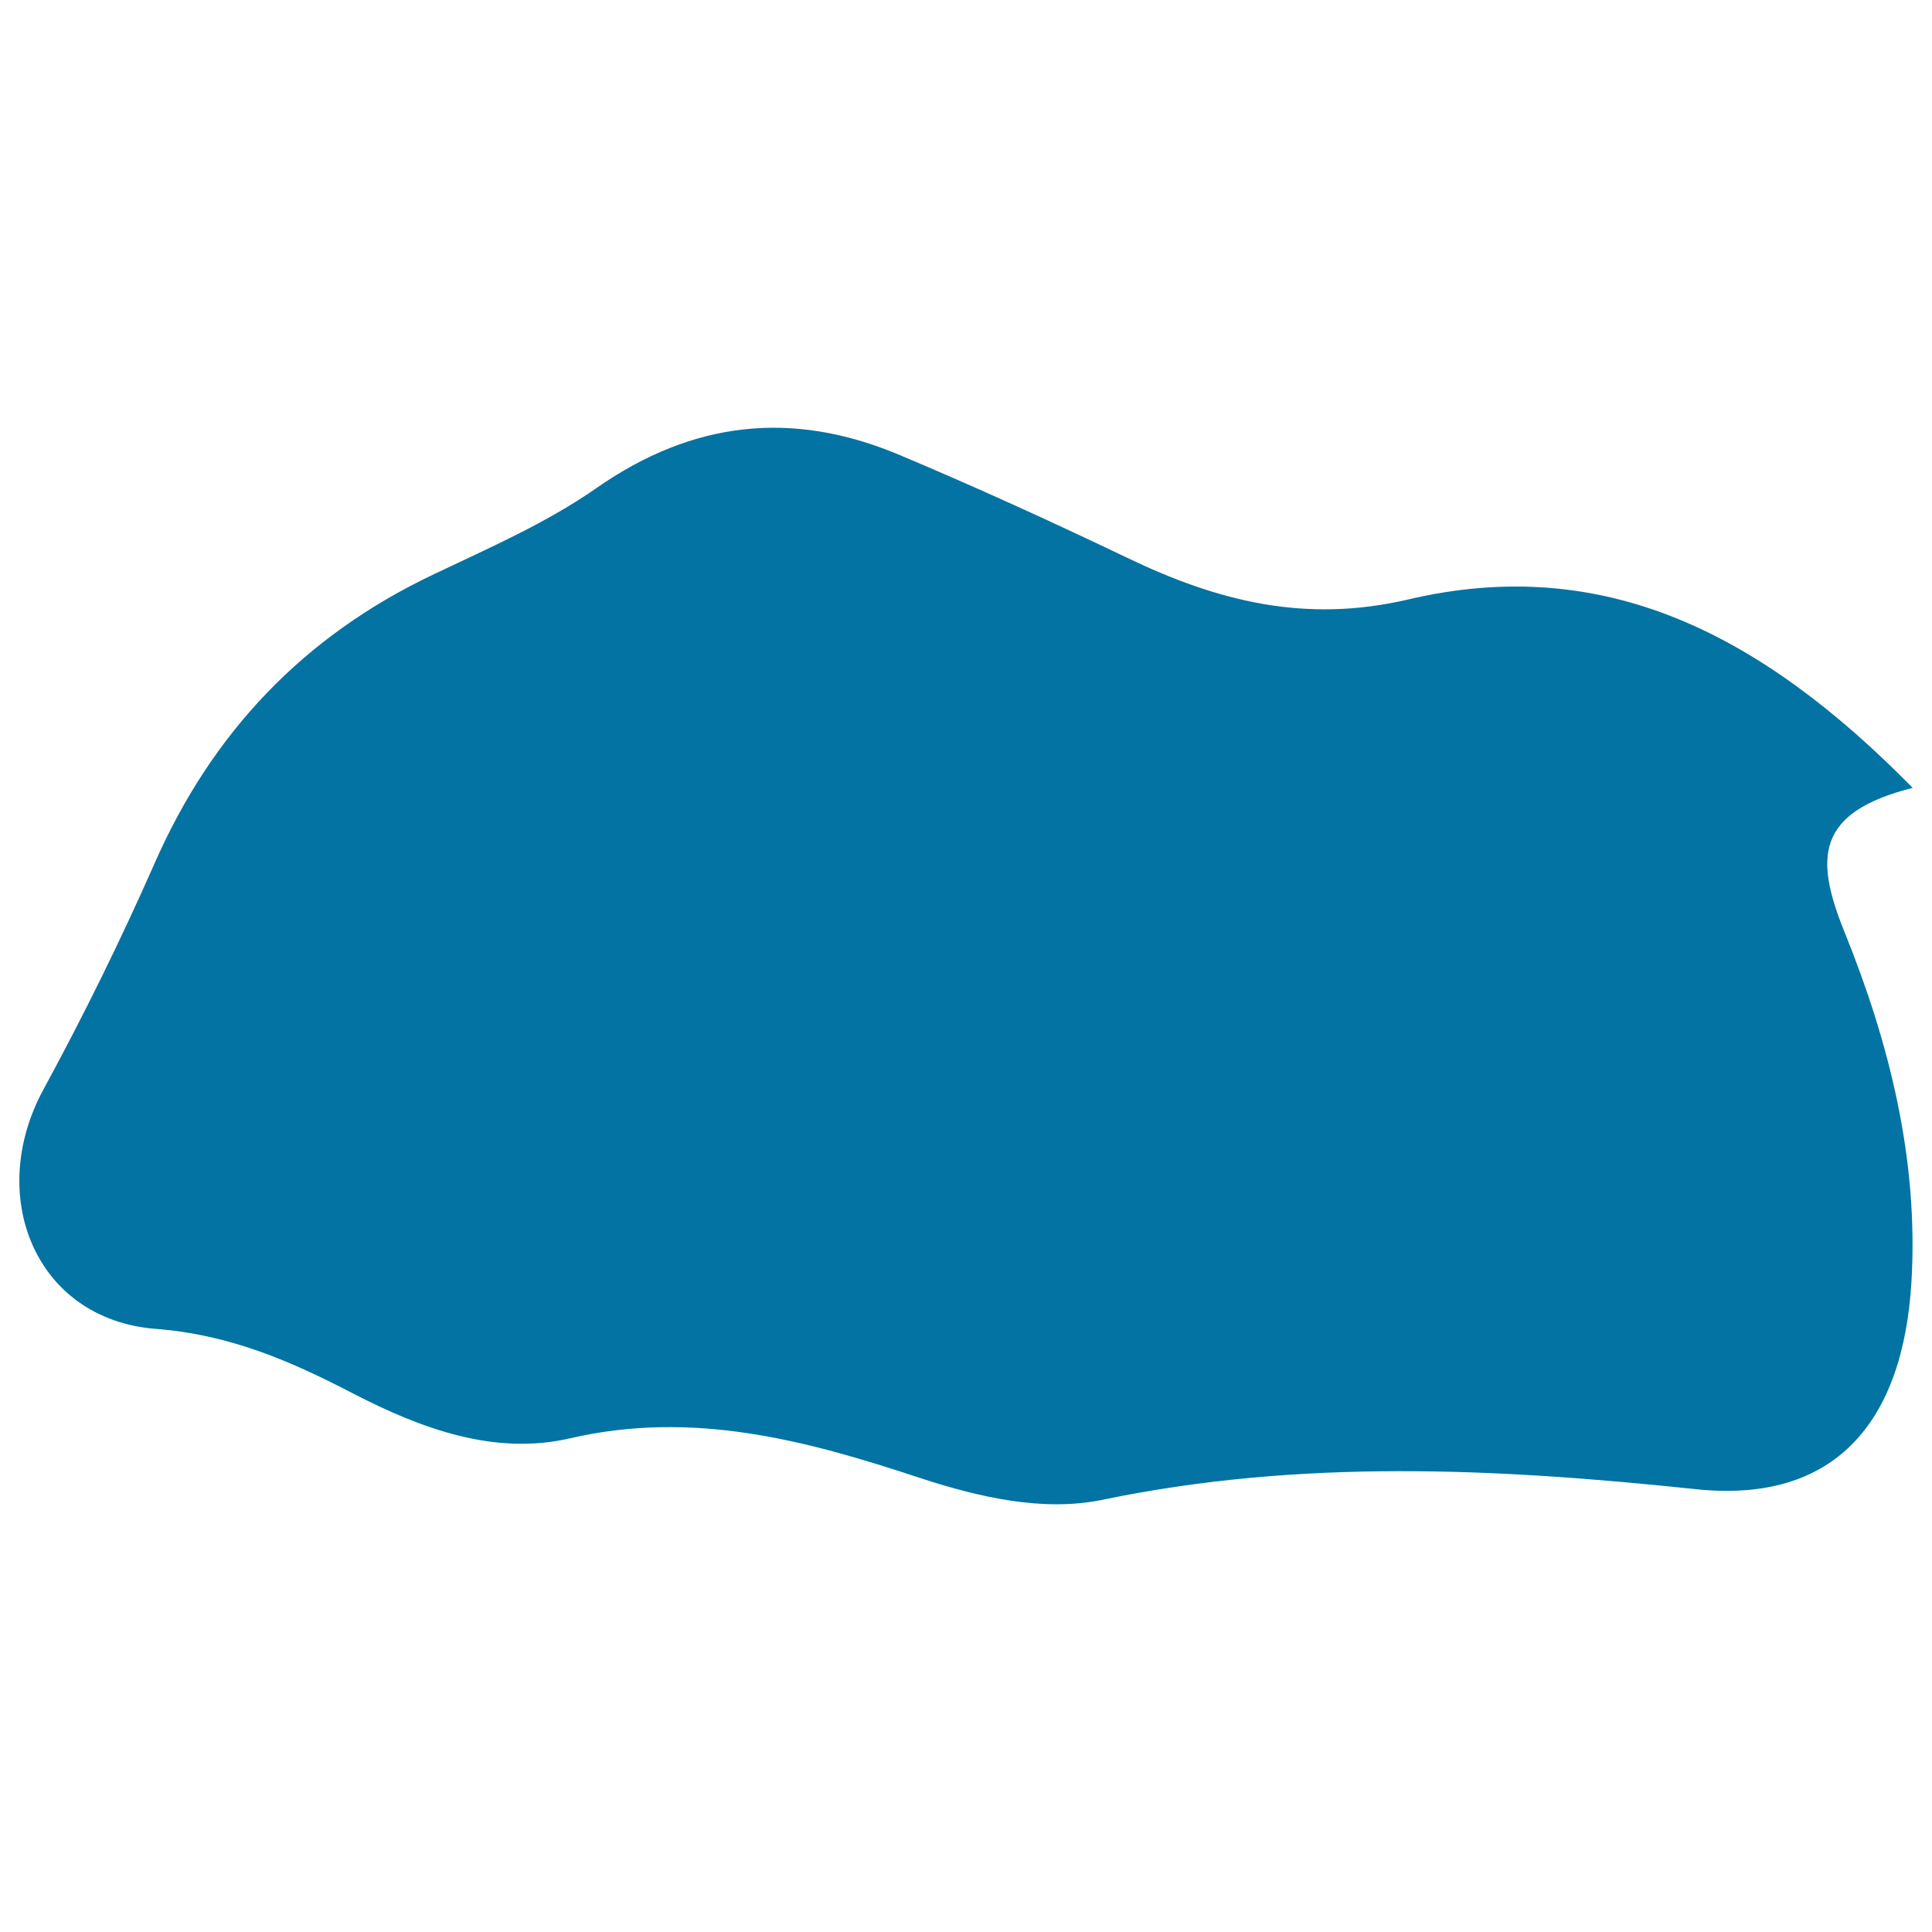 <svg xmlns="http://www.w3.org/2000/svg" viewBox="0 0 1000 1000" style="fill:#0273a2">
<title>Bhutan SVG icon</title>
<g><path d="M990,407.8c-78.7-80.1-160-121.3-261.2-97.5c-53.5,12.5-99,0.7-145.4-21.6c-39.1-18.7-78.5-36.7-118.5-53.5c-54.8-22.9-106.2-17.4-156,17.3c-26,18.2-55.8,31.1-84.7,44.9C157.3,329.2,109.8,379,80,446.9c-17.5,39.7-36.7,78.7-57.4,116.8c-30.1,55.1-4.4,119,57.7,124.1c38.7,2.9,70.6,16.9,102.5,33.5c35.8,18.5,73.5,32.1,112.1,23.2c63.8-14.8,122.4,1,181,20.4c31.1,10.2,64.1,17.7,94.7,11.4c102.4-21.3,204-16.4,307.2-5.5c71.4,7.5,107.4-34,111.6-108c3.6-63.4-11.7-123.6-34.8-180.7C939.1,443.8,940.1,420.4,990,407.8z"/></g>
</svg>